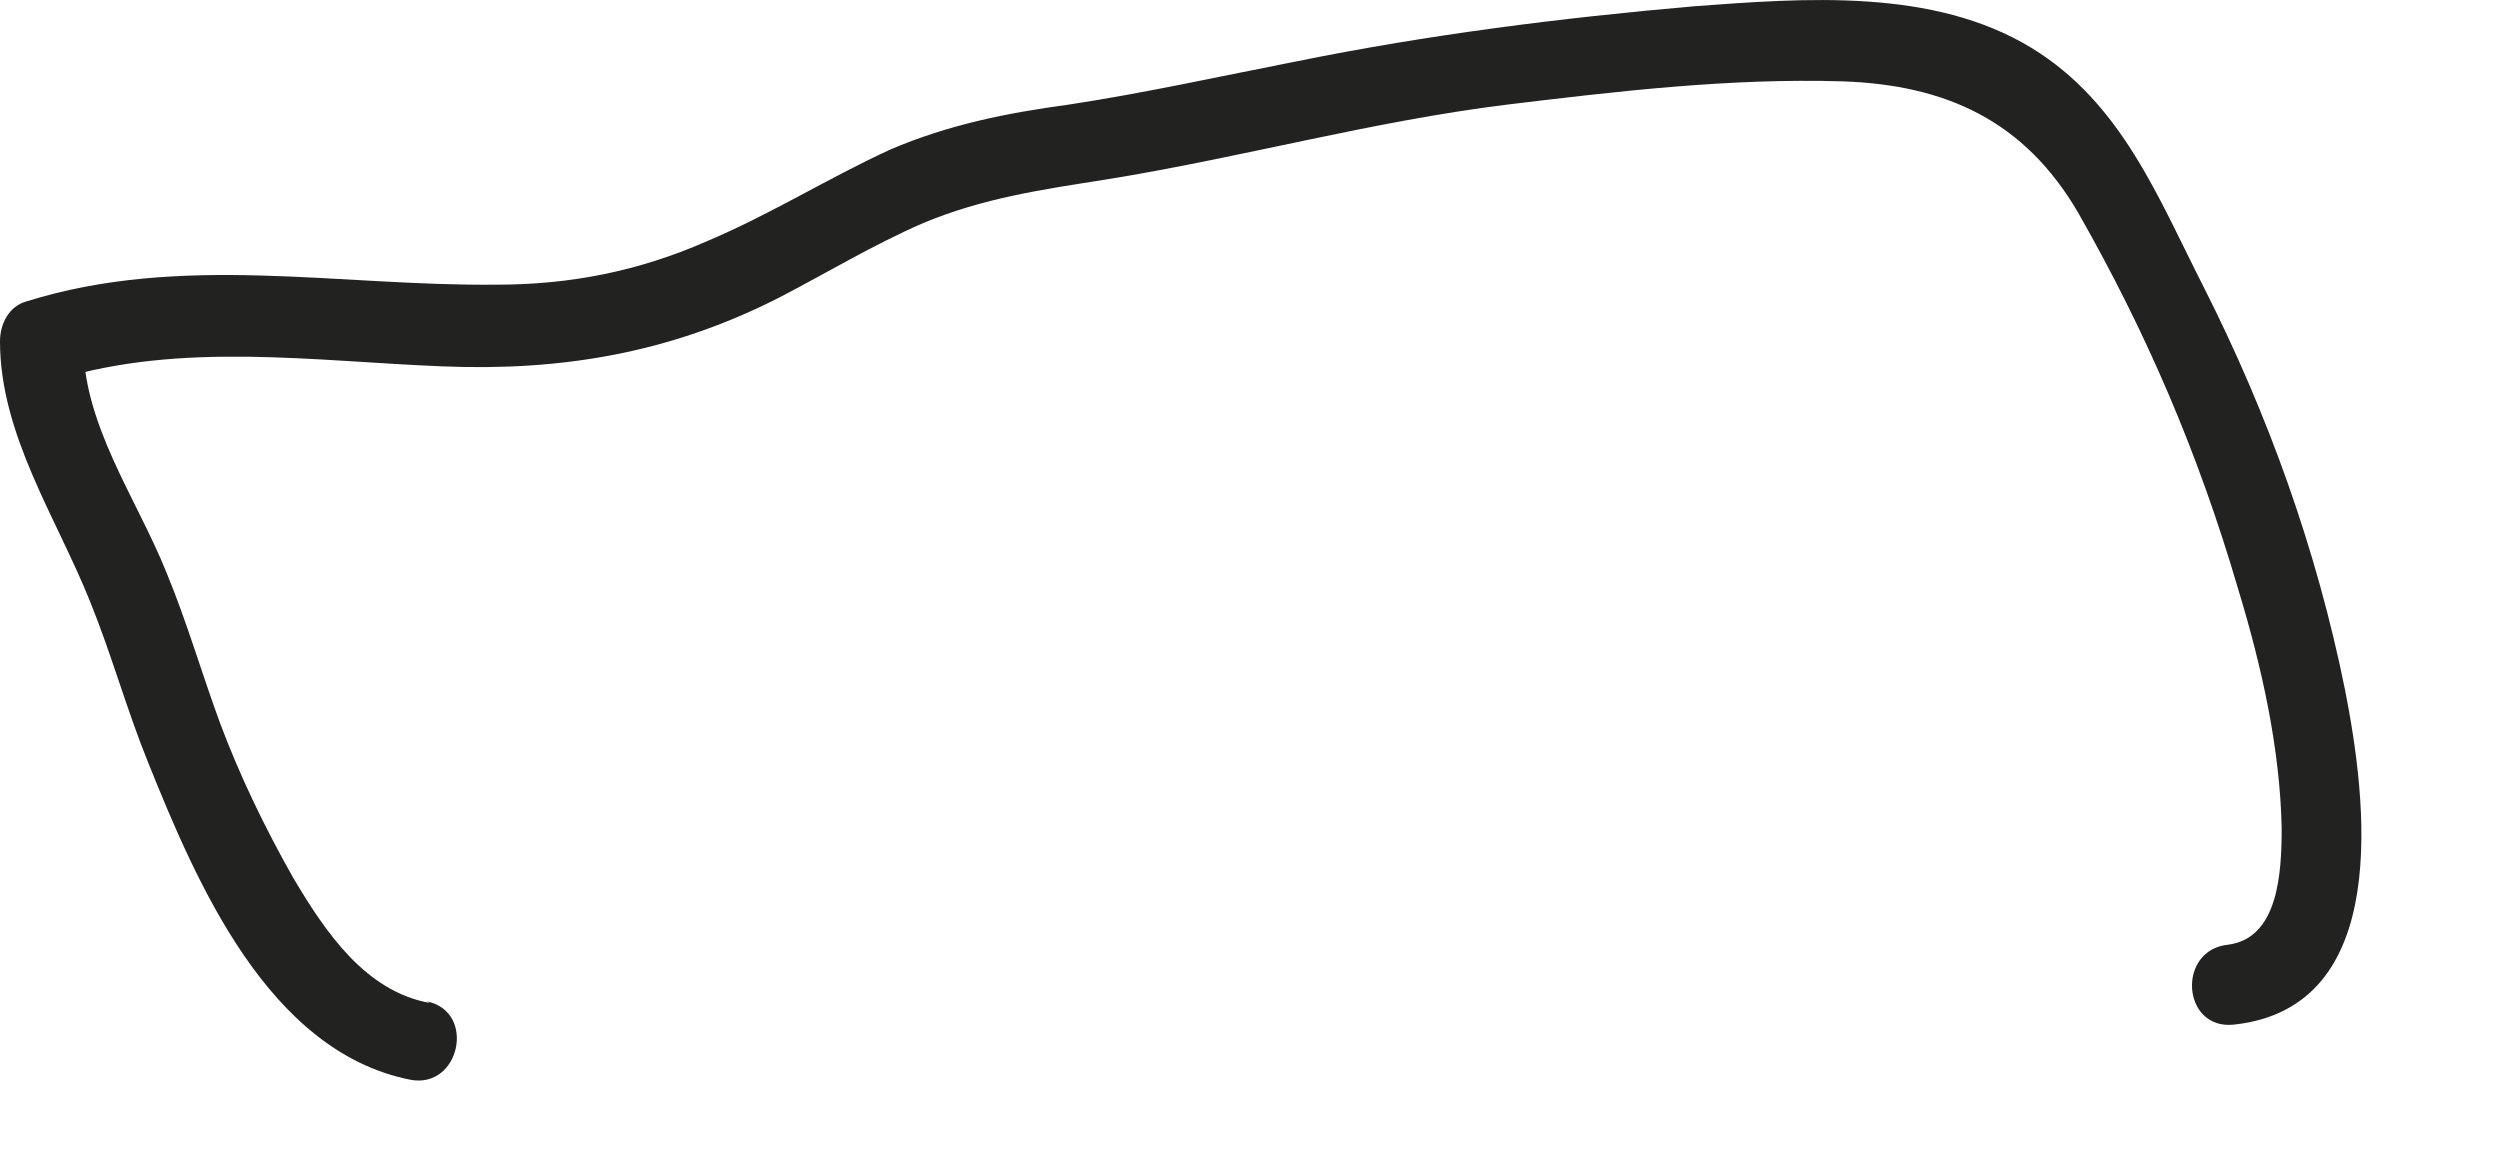 <?xml version="1.0" encoding="utf-8"?>
<svg xmlns="http://www.w3.org/2000/svg" fill="none" height="100%" overflow="visible" preserveAspectRatio="none" style="display: block;" viewBox="0 0 15 7" width="100%">
<path d="M2.58 6.018C2.19 5.948 1.95 5.588 1.76 5.268C1.59 4.968 1.44 4.658 1.32 4.338C1.21 4.038 1.12 3.728 1 3.438C0.82 2.988 0.49 2.538 0.5 2.038C0.45 2.118 0.39 2.198 0.34 2.278C1.09 2.048 1.89 2.168 2.65 2.198C3.37 2.228 4.02 2.118 4.67 1.788C4.96 1.638 5.24 1.468 5.54 1.338C5.9 1.188 6.25 1.138 6.63 1.078C7.44 0.948 8.23 0.728 9.04 0.628C9.7 0.548 10.38 0.468 11.05 0.488C11.68 0.508 12.15 0.728 12.47 1.278C12.88 1.998 13.19 2.718 13.43 3.538C13.57 3.998 13.68 4.488 13.69 4.968C13.69 5.238 13.67 5.628 13.37 5.668C13.06 5.698 13.09 6.178 13.4 6.148C14.36 6.048 14.2 4.798 14.07 4.138C13.9 3.298 13.61 2.488 13.22 1.718C12.95 1.188 12.73 0.618 12.19 0.288C11.6 -0.072 10.83 -0.012 10.16 0.038C9.36 0.108 8.57 0.208 7.78 0.368C7.32 0.458 6.87 0.558 6.41 0.628C6.04 0.678 5.69 0.748 5.34 0.898C4.97 1.068 4.62 1.288 4.24 1.448C3.83 1.628 3.42 1.708 2.98 1.708C2.03 1.718 1.09 1.518 0.16 1.808C0.05 1.838 0 1.948 0 2.048C0 2.608 0.34 3.108 0.54 3.608C0.67 3.928 0.76 4.258 0.89 4.578C1.18 5.298 1.61 6.308 2.46 6.478C2.76 6.538 2.86 6.068 2.56 6.008L2.58 6.018Z" fill="#222221" id="Vector"/>
</svg>